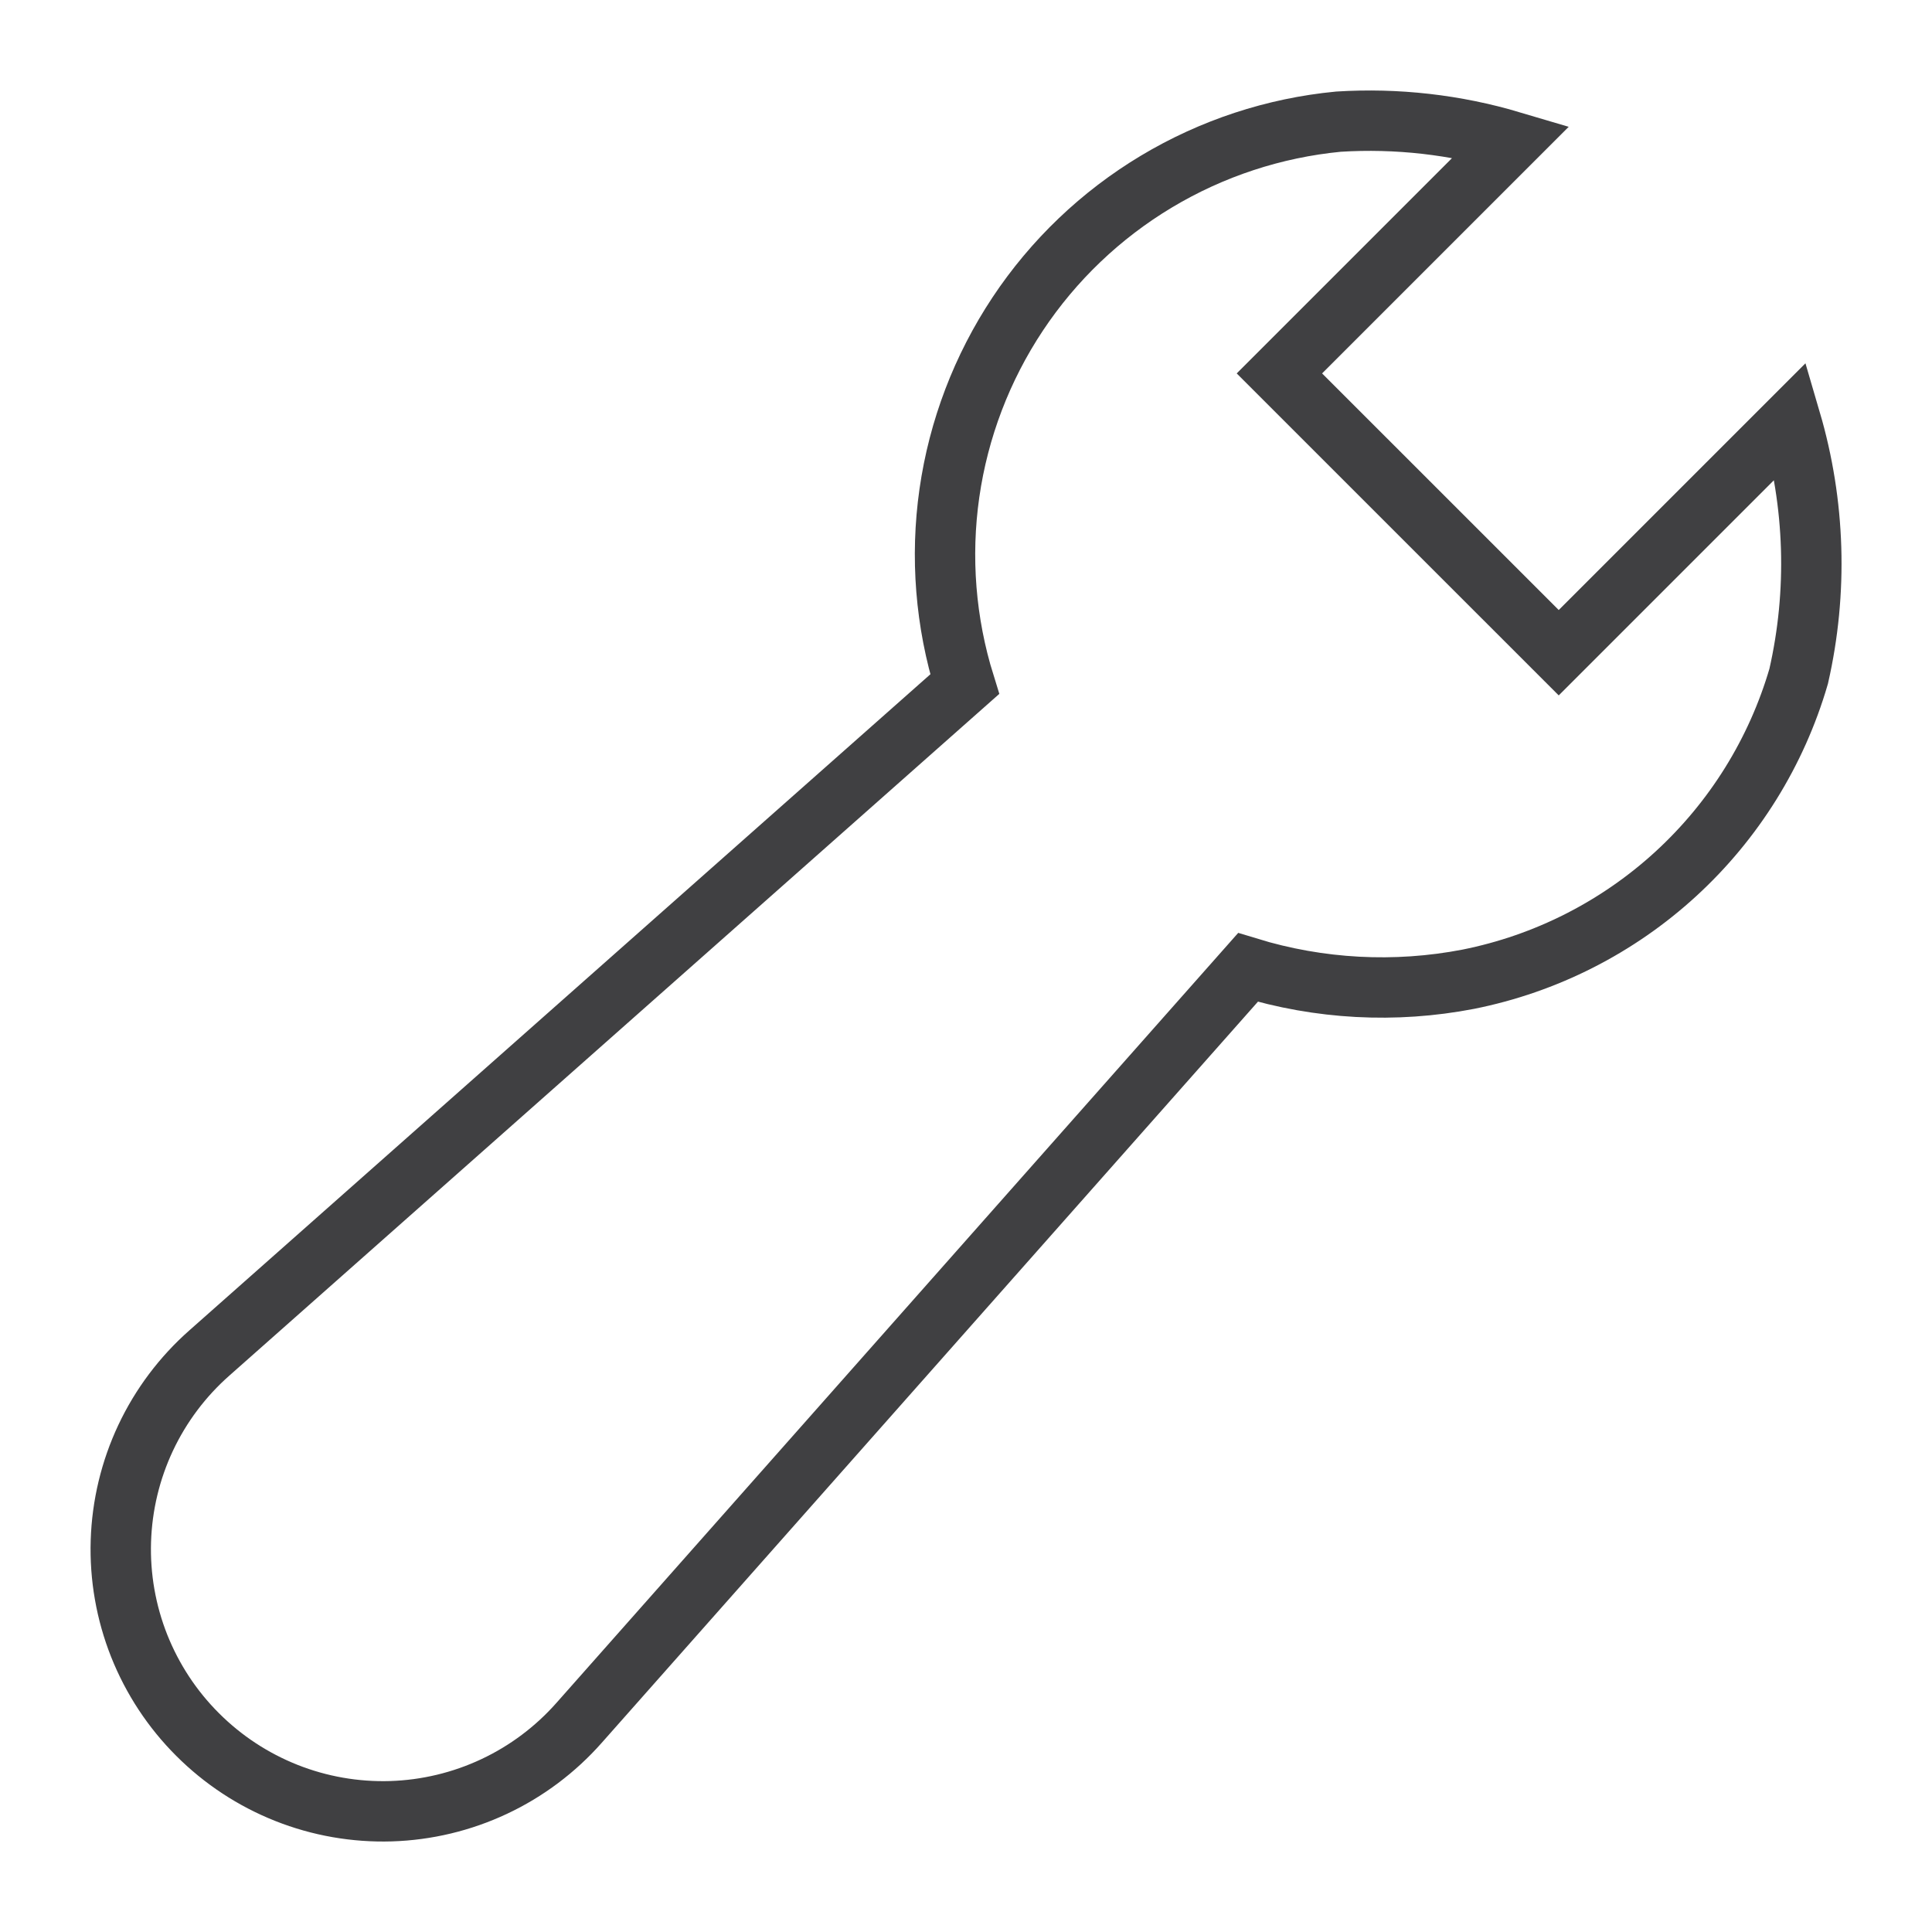 <svg width="64" height="64" viewBox="0 0 64 64" fill="none" xmlns="http://www.w3.org/2000/svg">
<path d="M59.323 13.934L51.635 21.622L42.382 12.37L50.071 4.681C48.213 4.129 46.272 3.909 44.337 4.03C42.204 4.235 40.144 4.914 38.306 6.016C36.468 7.118 34.899 8.616 33.713 10.401C32.527 12.187 31.754 14.213 31.45 16.335C31.147 18.456 31.32 20.619 31.957 22.665L6.937 44.818C6.048 45.602 5.329 46.559 4.824 47.632C4.32 48.704 4.041 49.869 4.004 51.054C3.967 52.238 4.174 53.418 4.611 54.52C5.049 55.621 5.707 56.622 6.546 57.459C7.384 58.297 8.384 58.955 9.486 59.392C10.587 59.829 11.767 60.035 12.951 59.999C14.135 59.962 15.3 59.683 16.372 59.179C17.445 58.675 18.402 57.956 19.186 57.068L41.34 32.047C43.705 32.772 46.212 32.907 48.64 32.438C51.208 31.925 53.585 30.718 55.515 28.948C57.444 27.178 58.852 24.913 59.584 22.4C60.221 19.602 60.131 16.688 59.323 13.934Z" stroke="#404042" stroke-width="2" stroke-miterlimit="10" stroke-linecap="square"/>
</svg>
